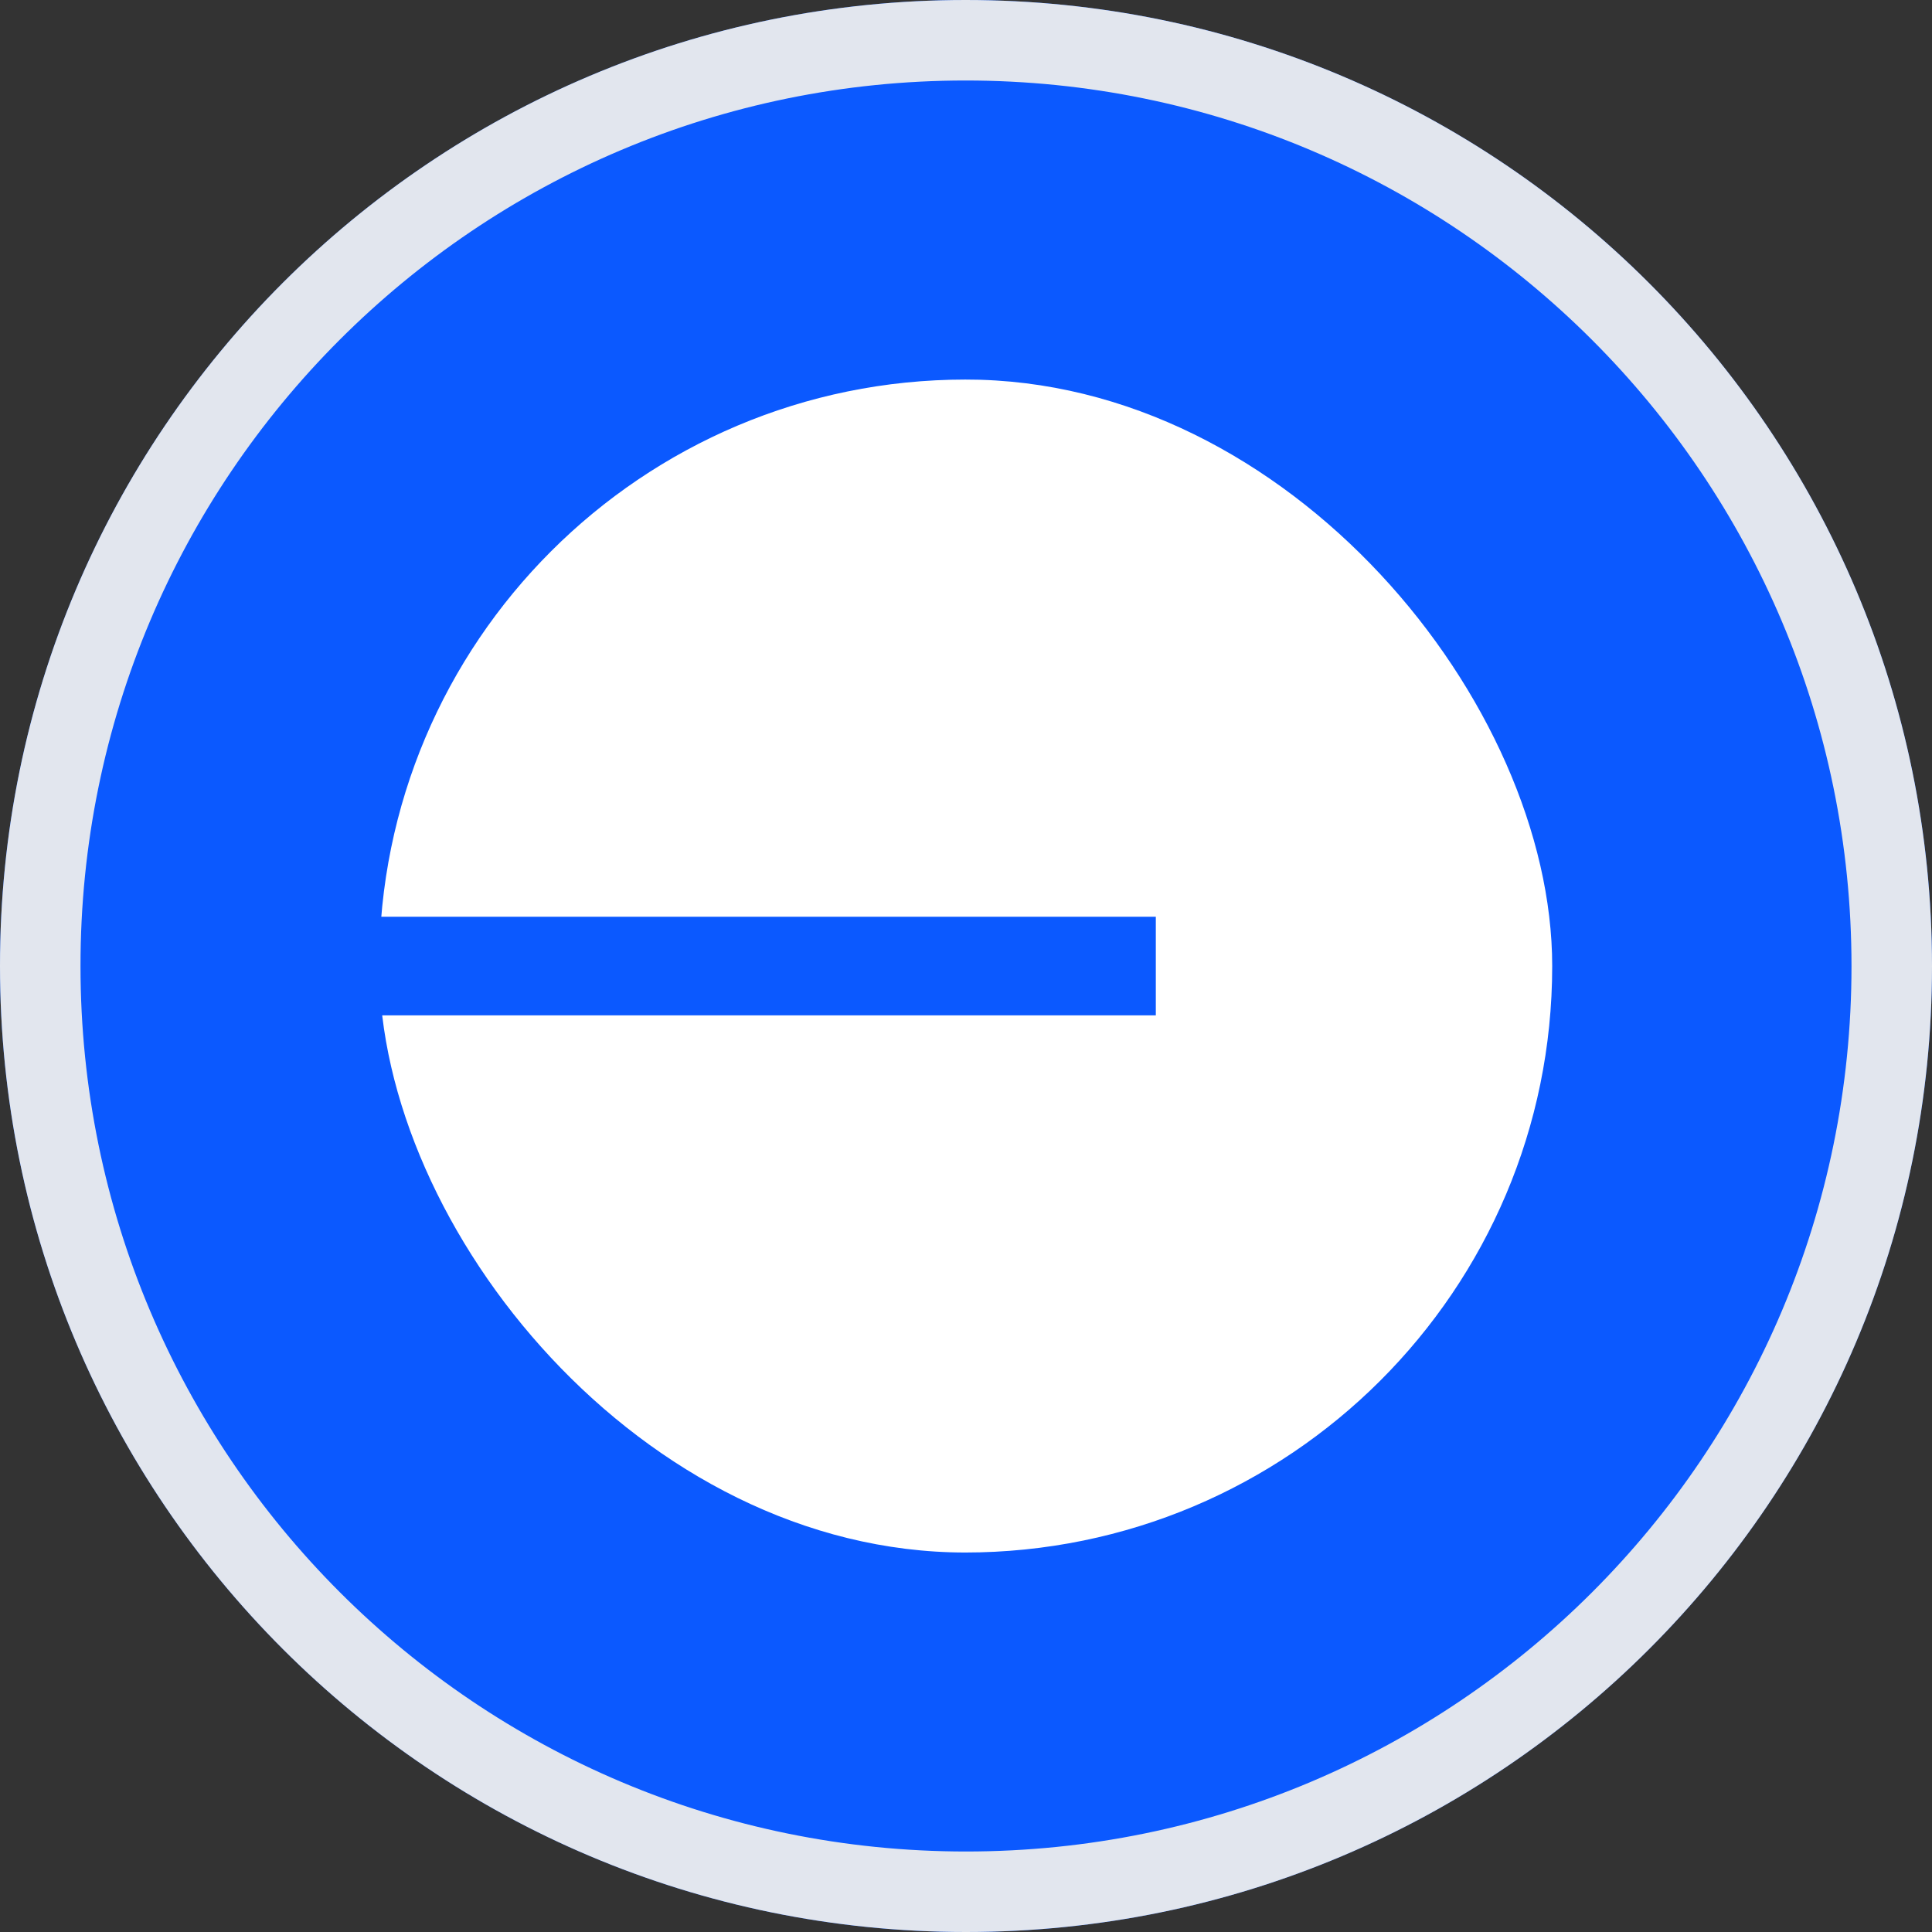 <svg width="24" height="24" viewBox="0 0 24 24" fill="none" xmlns="http://www.w3.org/2000/svg">
<rect x="0" y="0" width="24" height="24" fill="#333333" stroke="none"/>
<path d="M11.995 0C18.626 0 24 5.373 24 12.002C24 18.631 18.626 24 12 24C5.37 24 3.11002e-06 18.627 3.11002e-06 12.002C-0.005 5.373 5.37 0 11.995 0Z" fill="#0B59FF"/>
<path fill-rule="evenodd" clip-rule="evenodd" d="M1 12.002L1 12.002C1 18.075 5.922 23 12 23C18.074 23 23 18.079 23 12.002C23 5.926 18.074 1 11.995 1C5.922 1 0.996 5.925 1 12.002ZM3.11002e-06 12.002C3.11002e-06 18.627 5.37 24 12 24C18.626 24 24 18.631 24 12.002C24 5.373 18.626 0 11.995 0C5.37 0 -0.005 5.373 3.11002e-06 12.002Z" fill="#E2E6EE"/>
<g clip-path="url(#clip0_4461_36560)">
<path d="M11.984 19.286C16.015 19.286 19.282 16.025 19.282 12.001C19.282 7.977 16.015 4.715 11.984 4.715C8.16 4.715 5.023 7.651 4.711 11.388H14.358V12.613H4.711C5.023 16.35 8.16 19.286 11.984 19.286Z" fill="white"/>
</g>
<defs>
<clipPath id="clip0_4461_36560">
<rect x="4.711" y="4.715" width="14.571" height="14.571" rx="7.286" fill="white"/>
</clipPath>
</defs>
</svg>
